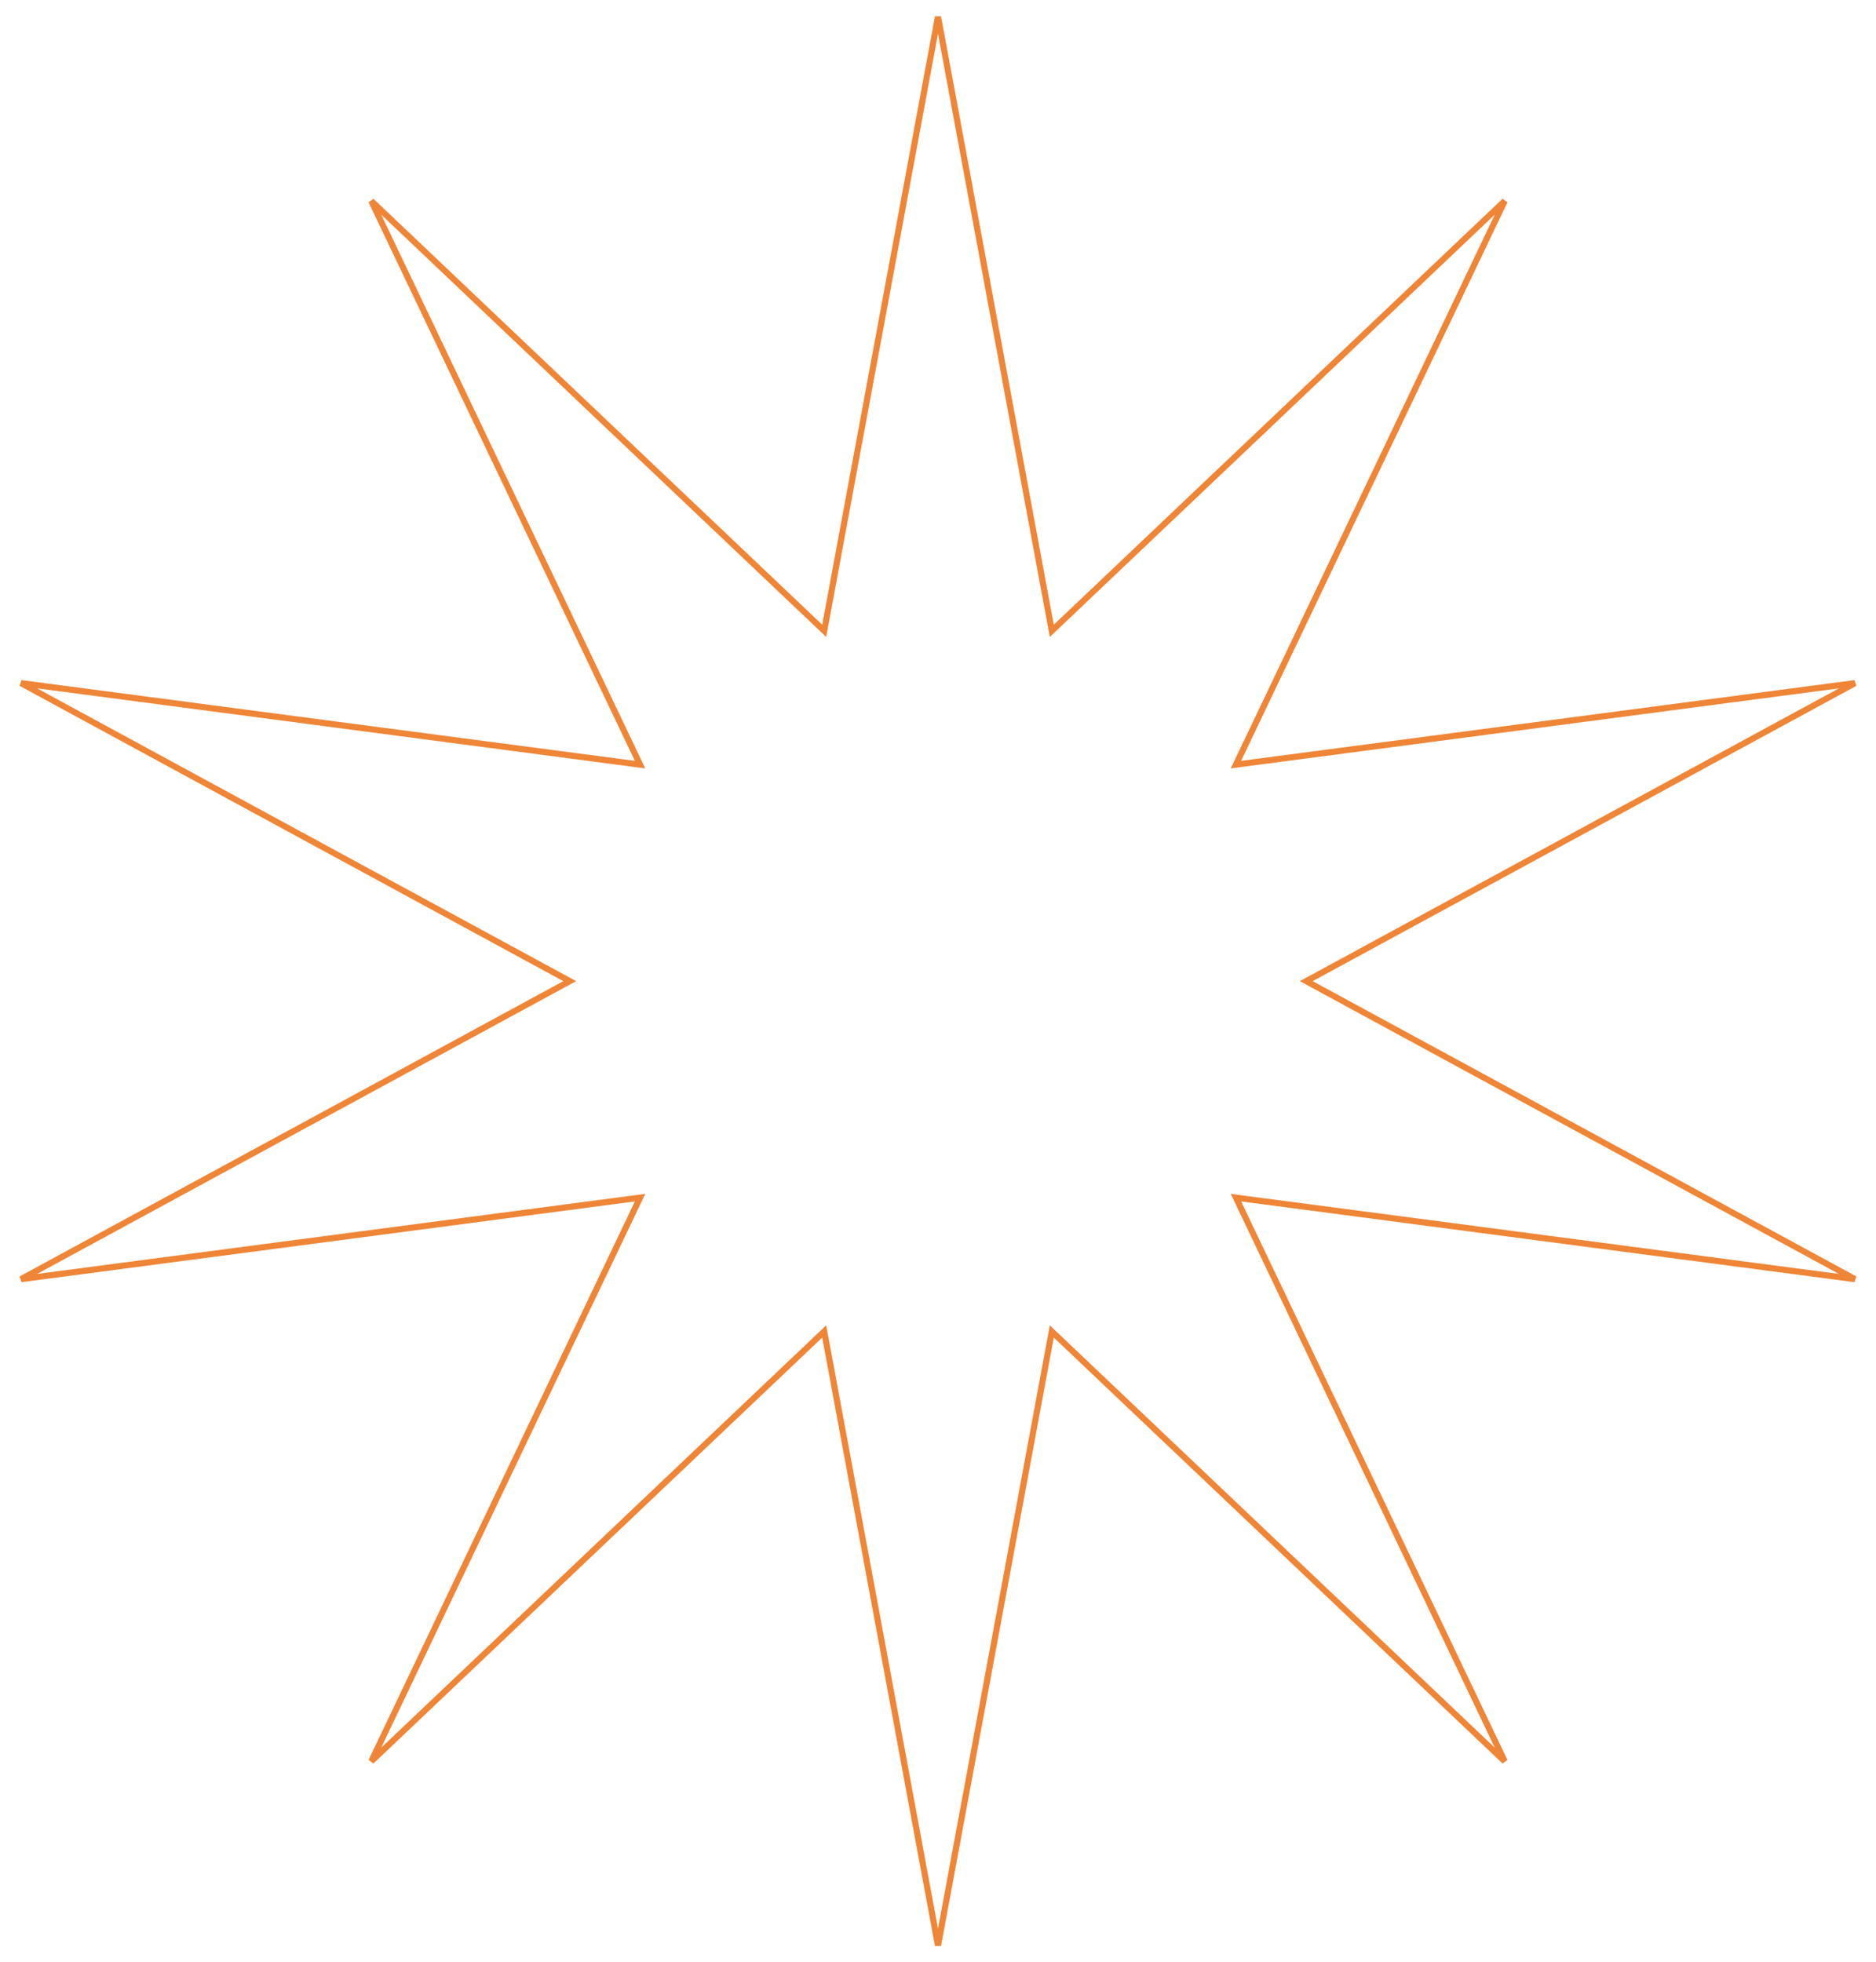 <?xml version="1.0" encoding="UTF-8"?> <svg xmlns="http://www.w3.org/2000/svg" width="306" height="320" viewBox="0 0 306 320" fill="none"> <path d="M171.394 101.968L171.562 102.873L172.23 102.239L245.433 32.776L201.991 123.863L201.595 124.694L202.508 124.573L302.56 111.405L213.876 159.561L213.067 160L213.876 160.439L302.56 208.595L202.508 195.427L201.595 195.306L201.991 196.137L245.433 287.223L172.23 217.761L171.562 217.127L171.394 218.032L153 317.257L134.606 218.032L134.438 217.127L133.77 217.761L60.567 287.223L104.009 196.137L104.405 195.306L103.492 195.427L3.44 208.595L92.124 160.439L92.933 160L92.124 159.561L3.44 111.405L103.492 124.573L104.405 124.694L104.009 123.863L60.567 32.777L133.77 102.239L134.438 102.873L134.606 101.968L153 2.743L171.394 101.968Z" stroke="#EF8537"></path> </svg> 